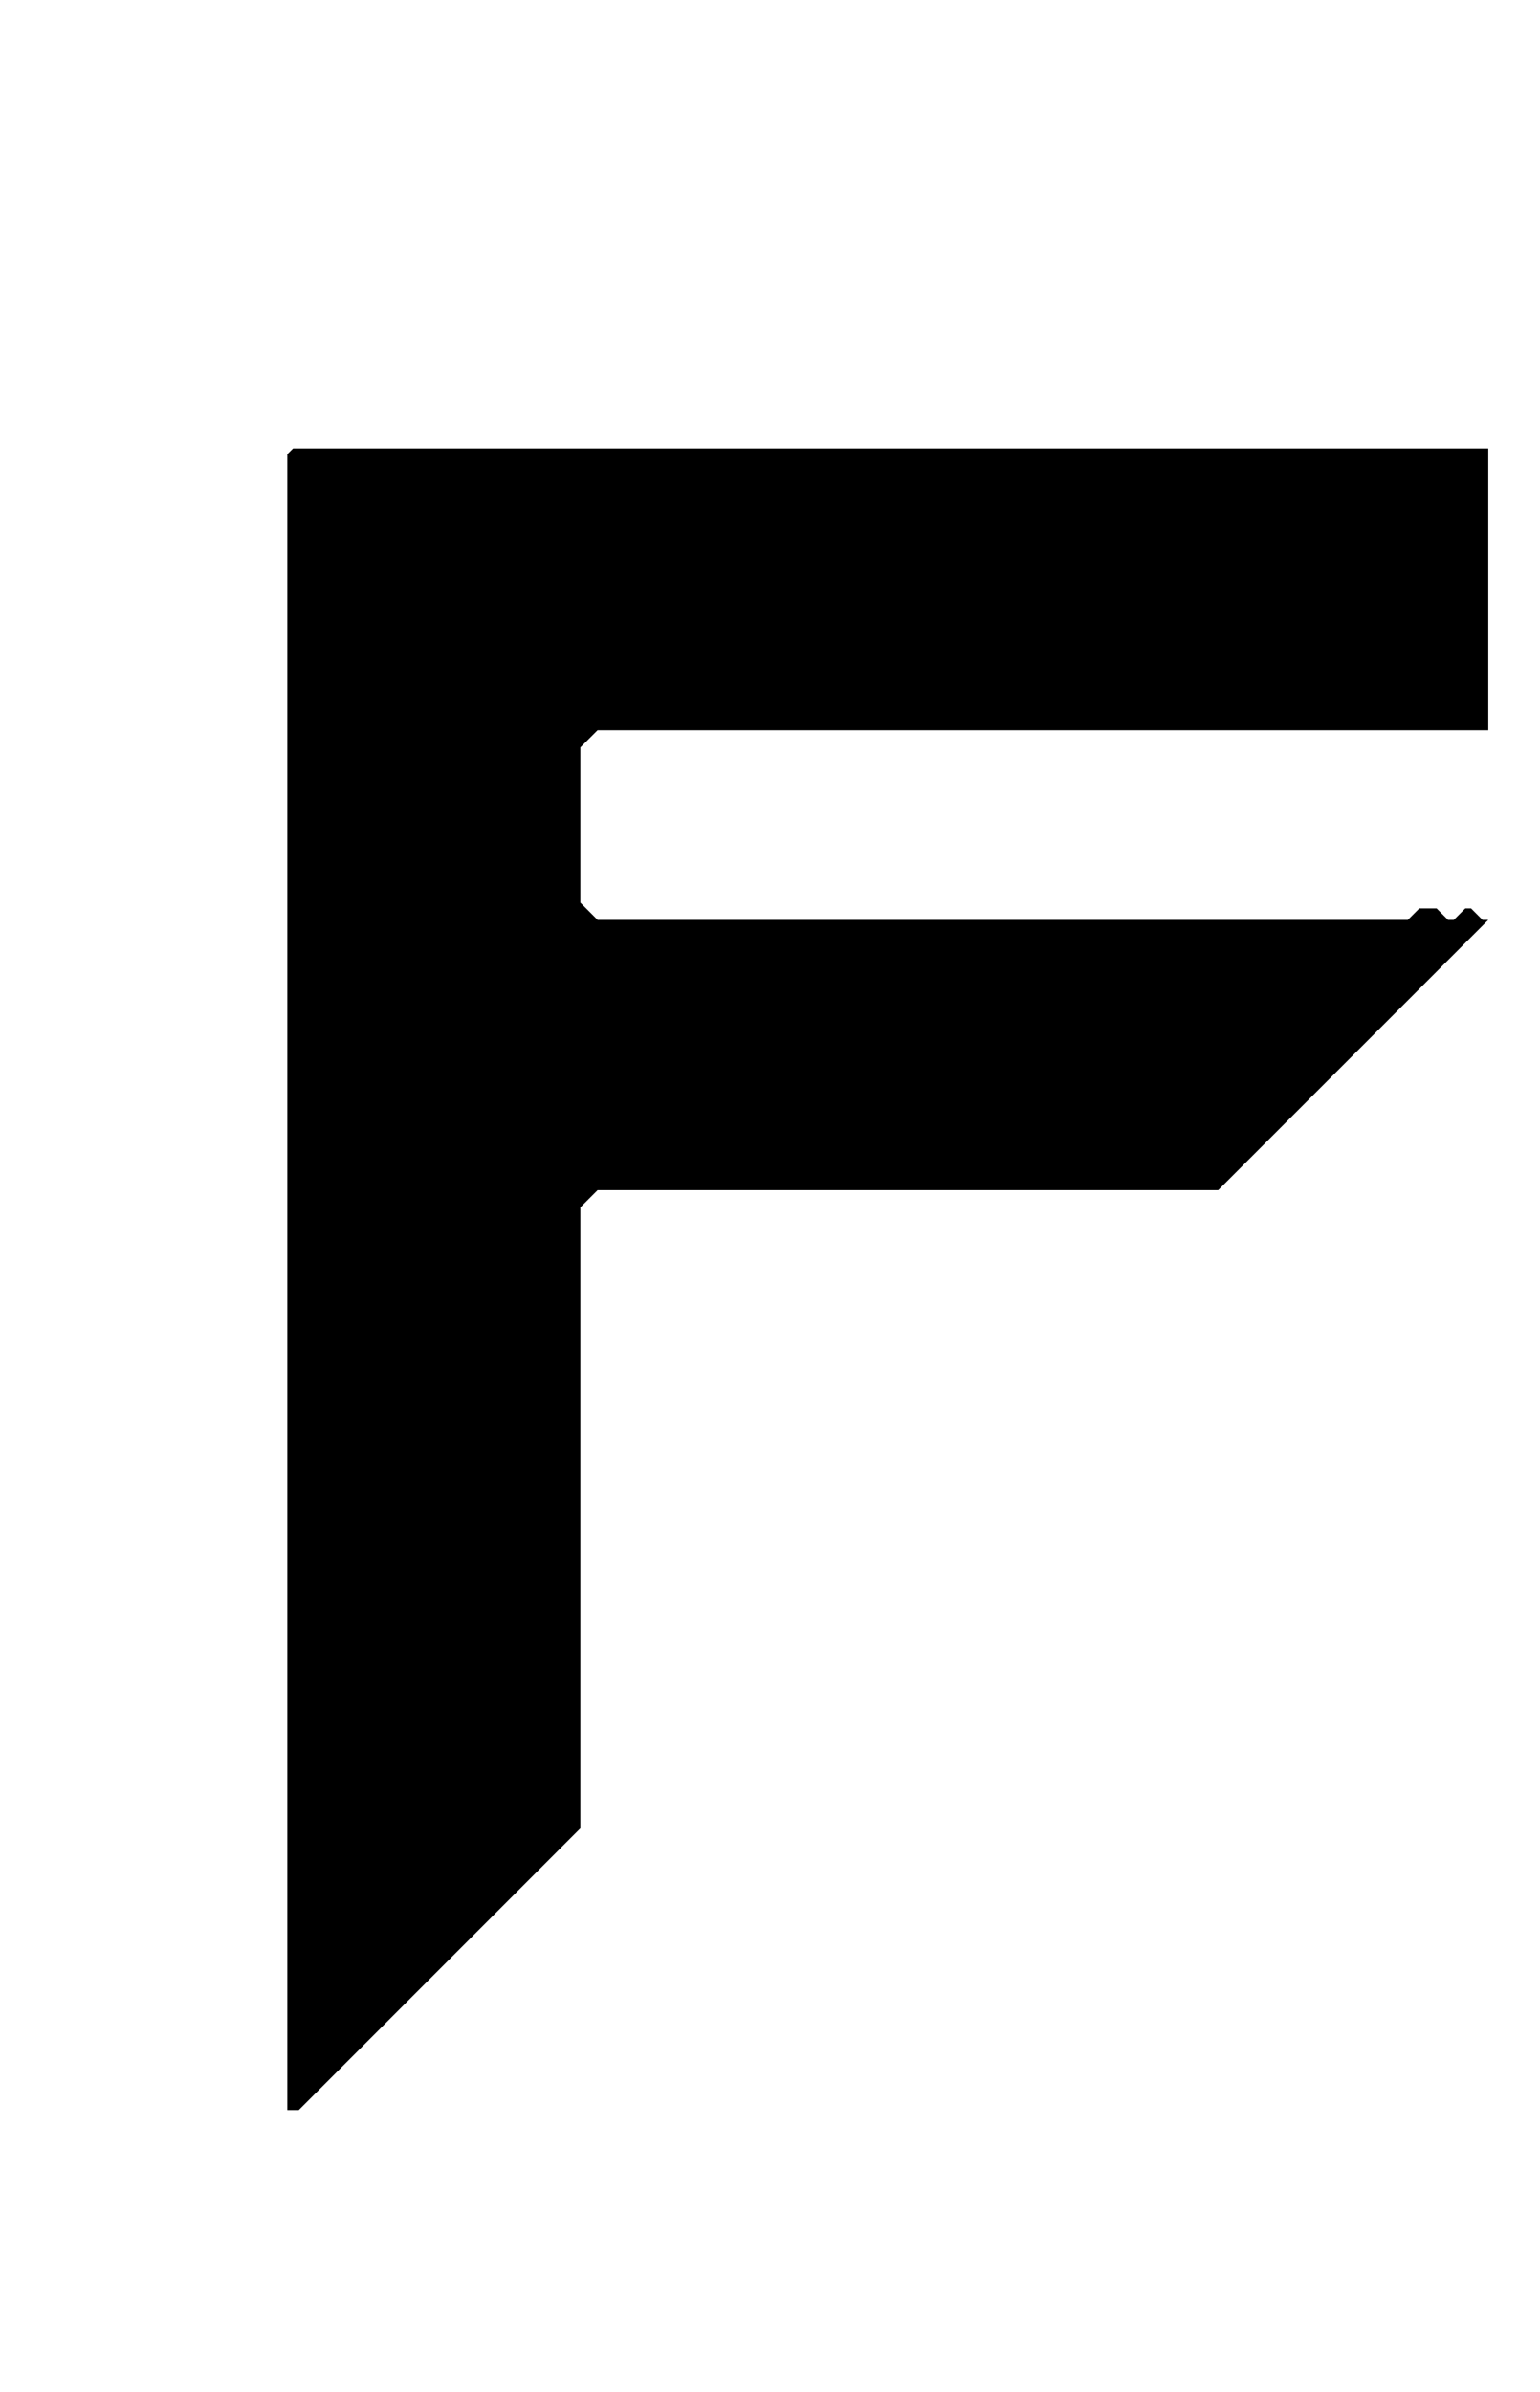 <svg viewBox="0 0 268 416" height="416" width="268" xmlns="http://www.w3.org/2000/svg">
<g fill="black">
<path d="M 51,78 L 50,79 L 50,367 L 52,367 L 101,318 L 101,210 L 104,207 L 212,207 L 259,160 L 258,160 L 256,158 L 255,158 L 253,160 L 252,160 L 250,158 L 247,158 L 245,160 L 104,160 L 101,157 L 101,130 L 104,127 L 259,127 L 259,78 Z"></path>
</g>
</svg>